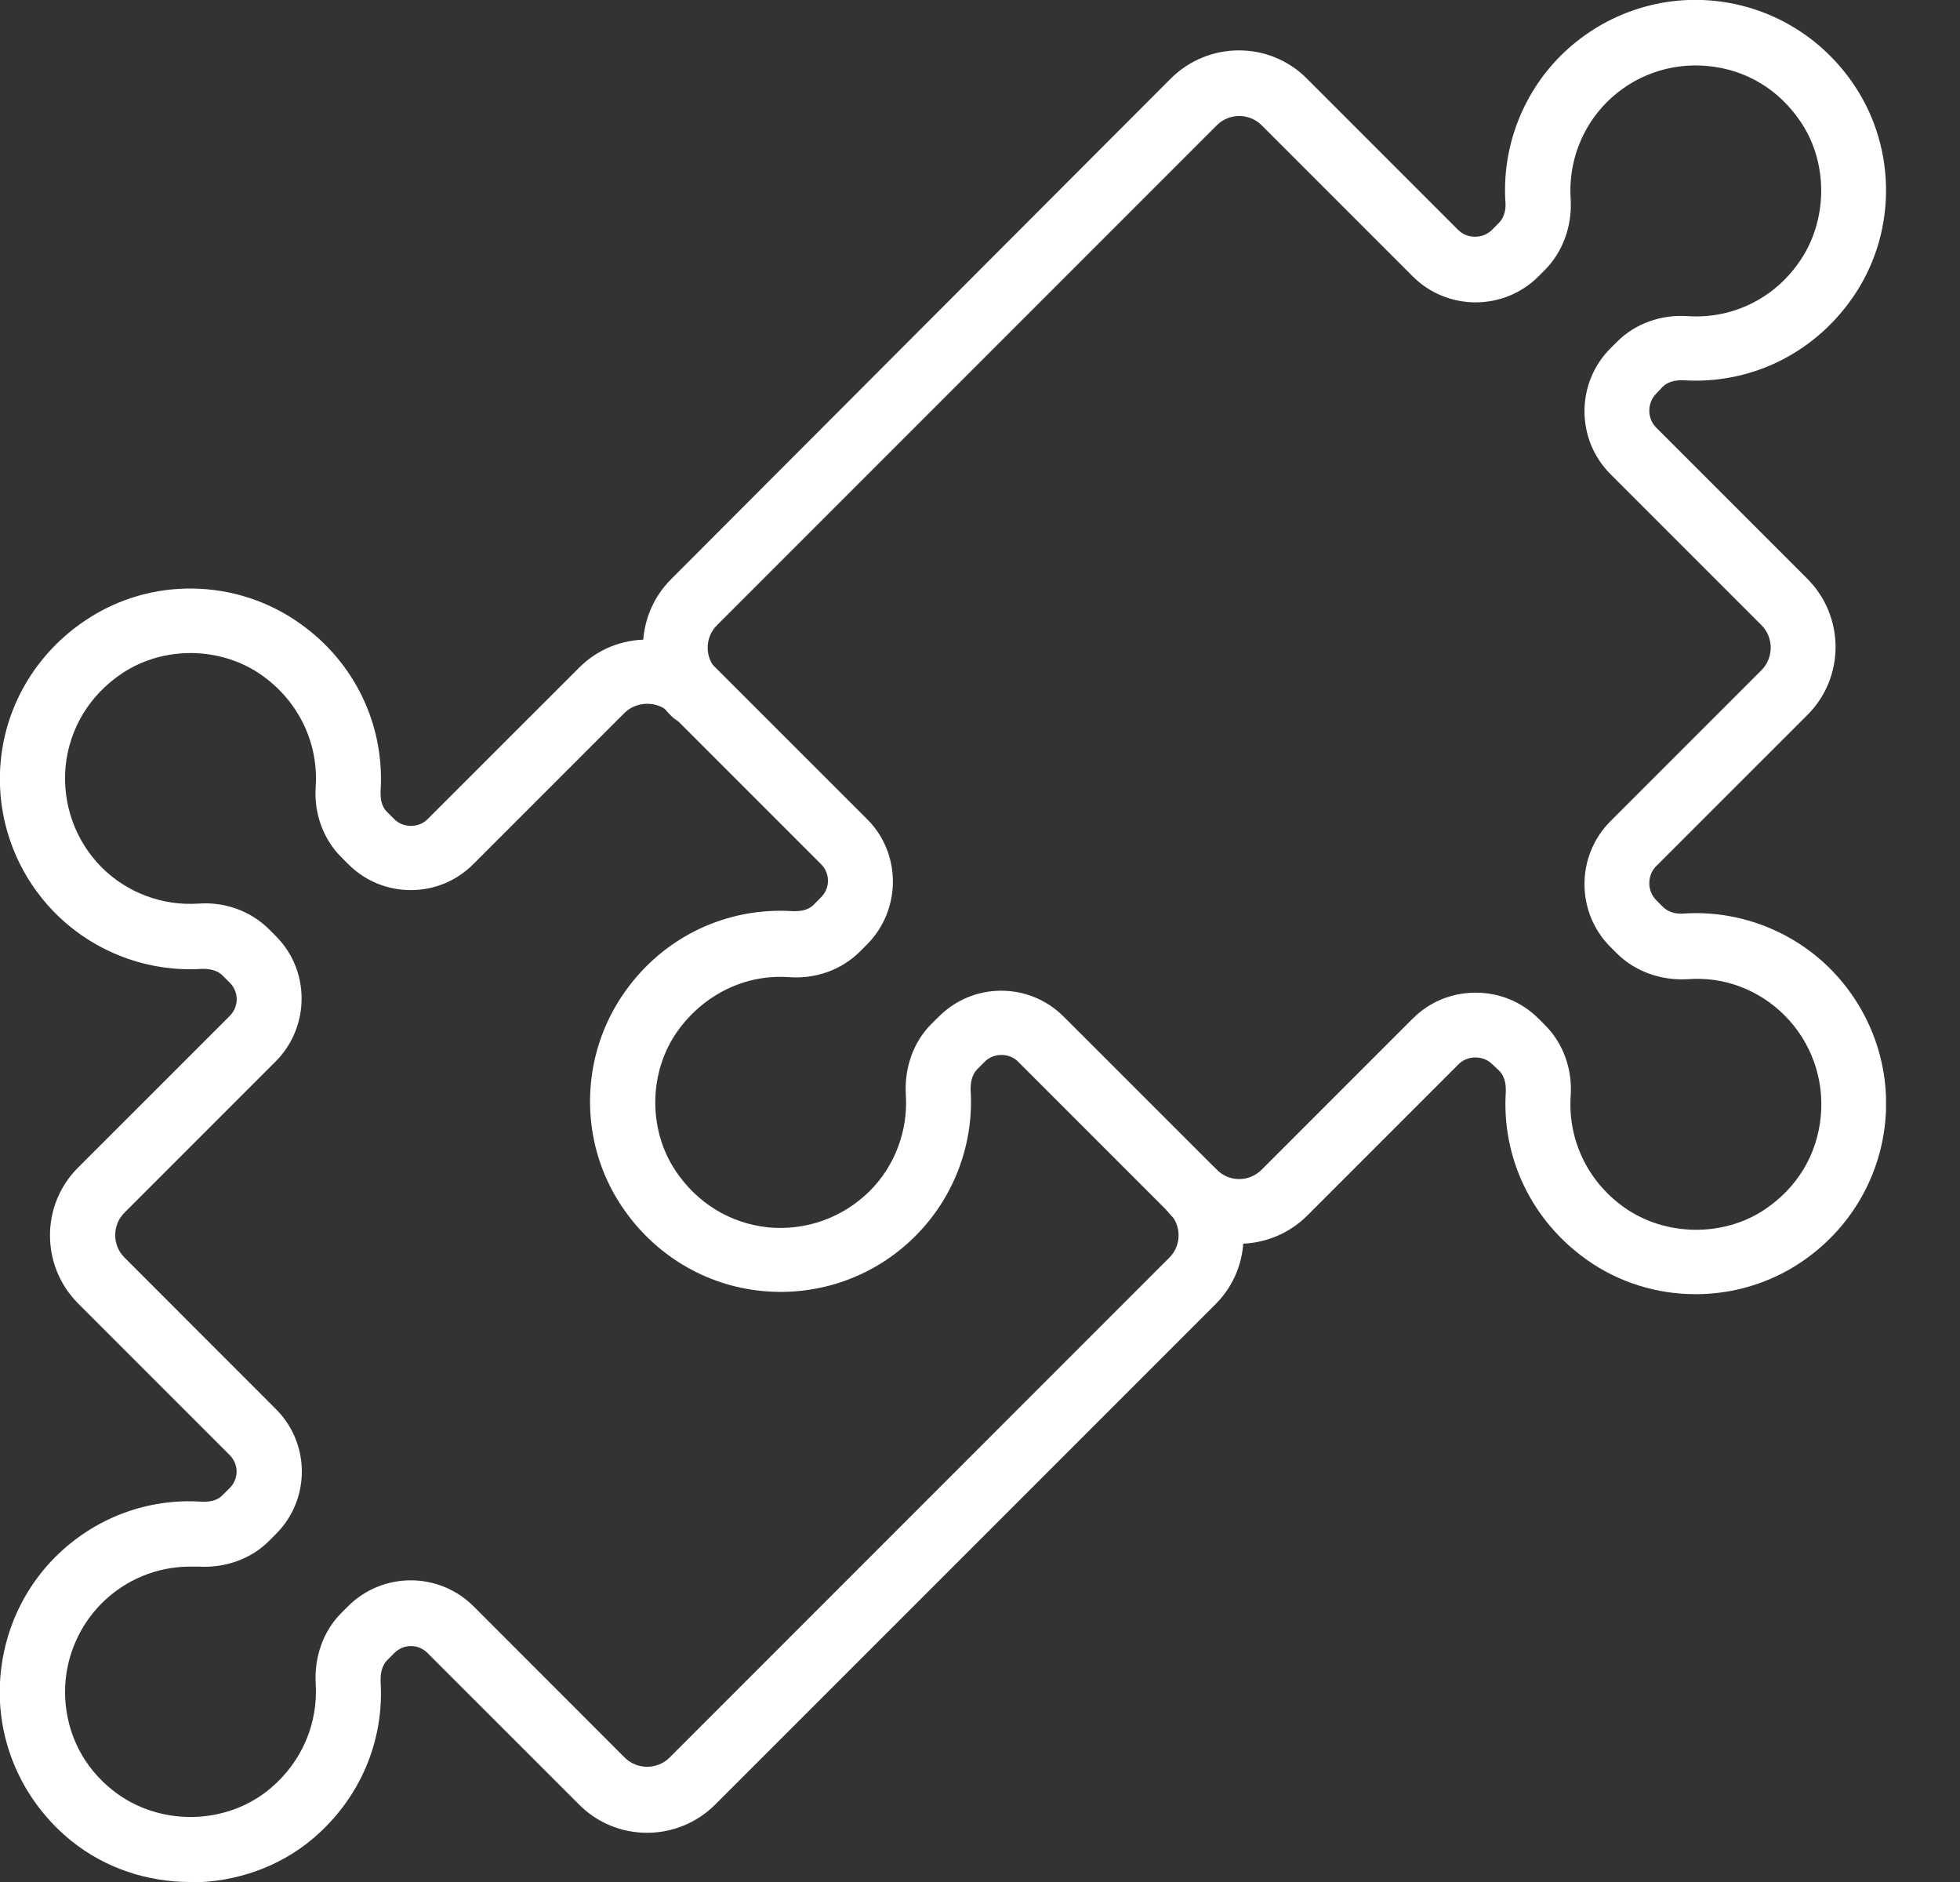 <svg width="25" height="24" viewBox="0 0 25 24" fill="none" xmlns="http://www.w3.org/2000/svg">
<rect x="0" y="0" width="25" height="24" fill="#333333" stroke="none"/>
<g clip-path="url(#clip0_3927_2755)">
<path d="M21.626 16.504C21.14 16.504 20.648 16.357 20.237 16.063C19.537 15.566 19.151 14.764 19.207 13.917C19.207 13.856 19.207 13.74 19.121 13.653L19.035 13.572C18.918 13.456 18.72 13.456 18.604 13.572L16.676 15.5C16.194 15.981 15.413 15.981 14.937 15.5C14.774 15.337 14.774 15.073 14.937 14.916C15.099 14.754 15.358 14.754 15.52 14.916C15.682 15.079 15.936 15.073 16.093 14.916L18.02 12.989C18.233 12.776 18.517 12.659 18.822 12.659C19.126 12.659 19.41 12.776 19.623 12.989L19.709 13.075C19.937 13.303 20.059 13.633 20.034 13.978C19.998 14.536 20.252 15.069 20.718 15.398C21.241 15.768 21.981 15.778 22.509 15.424C22.925 15.145 23.178 14.724 23.224 14.237C23.27 13.76 23.102 13.288 22.762 12.948C22.438 12.624 21.991 12.451 21.53 12.487C21.185 12.507 20.86 12.39 20.627 12.162L20.541 12.076C20.1 11.635 20.1 10.915 20.541 10.473L22.468 8.546C22.625 8.389 22.625 8.13 22.468 7.973L20.541 6.046C20.1 5.604 20.1 4.884 20.541 4.443L20.627 4.357C20.855 4.128 21.185 4.007 21.53 4.032C22.088 4.068 22.62 3.814 22.945 3.347C23.315 2.825 23.325 2.085 22.97 1.557C22.692 1.141 22.27 0.888 21.784 0.842C21.302 0.796 20.835 0.964 20.495 1.303C20.171 1.628 20.003 2.079 20.034 2.536C20.054 2.881 19.937 3.205 19.709 3.439L19.623 3.525C19.182 3.966 18.462 3.966 18.02 3.525L16.093 1.598C15.936 1.44 15.677 1.44 15.52 1.598L9.145 7.973C8.987 8.13 8.987 8.389 9.145 8.546C9.307 8.708 9.307 8.972 9.145 9.129C8.982 9.292 8.724 9.292 8.561 9.129C8.328 8.896 8.201 8.587 8.201 8.257C8.201 7.927 8.328 7.618 8.561 7.385L14.931 1.004C15.413 0.522 16.194 0.522 16.671 1.004L18.599 2.932C18.715 3.048 18.913 3.048 19.03 2.932L19.116 2.845C19.202 2.759 19.207 2.642 19.202 2.582C19.156 1.887 19.415 1.202 19.907 0.71C20.424 0.198 21.134 -0.061 21.86 0.01C22.585 0.081 23.239 0.472 23.65 1.085C24.203 1.907 24.193 3.008 23.614 3.819C23.117 4.519 22.316 4.904 21.469 4.849C21.408 4.849 21.292 4.849 21.205 4.935L21.124 5.021C21.008 5.138 21.008 5.336 21.124 5.452L23.052 7.38C23.533 7.861 23.533 8.642 23.052 9.119L21.124 11.046C21.008 11.163 21.008 11.361 21.124 11.478L21.21 11.564C21.297 11.65 21.408 11.655 21.474 11.65C22.169 11.604 22.854 11.863 23.346 12.355C23.858 12.872 24.117 13.582 24.046 14.308C23.975 15.033 23.584 15.687 22.97 16.098C22.57 16.367 22.098 16.504 21.631 16.504H21.626Z" fill="white"/>
<path d="M2.424 24C1.887 24 1.349 23.828 0.913 23.478C0.37 23.041 0.036 22.397 0 21.707C-0.035 21.018 0.218 20.343 0.705 19.856C1.202 19.359 1.882 19.101 2.582 19.151C2.643 19.151 2.759 19.151 2.84 19.065L2.932 18.974C2.987 18.918 3.018 18.842 3.018 18.766C3.018 18.69 2.987 18.614 2.932 18.558L0.999 16.625C0.517 16.144 0.517 15.363 0.999 14.886L2.932 12.954C3.048 12.837 3.048 12.649 2.932 12.533L2.84 12.441C2.759 12.36 2.643 12.355 2.582 12.355C1.887 12.401 1.202 12.142 0.71 11.65C0.198 11.138 -0.061 10.423 0.01 9.697C0.081 8.972 0.477 8.318 1.096 7.907C1.922 7.354 3.018 7.374 3.829 7.953C4.529 8.45 4.91 9.251 4.854 10.098C4.854 10.159 4.854 10.276 4.94 10.357L5.031 10.448C5.143 10.56 5.341 10.56 5.452 10.448L7.385 8.516C7.618 8.282 7.927 8.156 8.257 8.156C8.587 8.156 8.896 8.282 9.129 8.516L11.062 10.448C11.498 10.884 11.498 11.599 11.062 12.041L10.966 12.137C10.737 12.365 10.408 12.487 10.063 12.461C9.51 12.421 8.982 12.68 8.648 13.141C8.272 13.664 8.262 14.399 8.617 14.931C8.896 15.347 9.317 15.601 9.799 15.652C10.281 15.697 10.747 15.53 11.092 15.19C11.417 14.866 11.584 14.414 11.554 13.958C11.534 13.618 11.65 13.288 11.878 13.06L11.975 12.964C12.188 12.751 12.472 12.634 12.771 12.634C13.07 12.634 13.354 12.751 13.567 12.964L15.5 14.896C15.982 15.378 15.982 16.159 15.5 16.636L9.124 23.011C8.643 23.493 7.861 23.493 7.385 23.011L5.452 21.079C5.336 20.962 5.148 20.962 5.031 21.079L4.94 21.17C4.859 21.251 4.854 21.368 4.854 21.429C4.905 22.205 4.59 22.935 3.997 23.442C3.555 23.817 2.993 24.005 2.43 24.005L2.424 24ZM2.424 19.978C2.003 19.978 1.598 20.145 1.298 20.445C0.979 20.764 0.807 21.21 0.832 21.662C0.857 22.123 1.07 22.539 1.435 22.828C2.019 23.295 2.891 23.285 3.459 22.798C3.85 22.463 4.058 21.981 4.027 21.469C4.007 21.129 4.124 20.8 4.352 20.571L4.443 20.48C4.884 20.044 5.594 20.044 6.036 20.48L7.968 22.413C8.125 22.57 8.384 22.57 8.541 22.413L14.916 16.037C14.992 15.961 15.033 15.86 15.033 15.753C15.033 15.647 14.992 15.545 14.916 15.469L12.984 13.537C12.873 13.425 12.675 13.425 12.563 13.537L12.467 13.633C12.386 13.714 12.38 13.831 12.38 13.892C12.426 14.587 12.168 15.271 11.675 15.763C11.158 16.281 10.443 16.534 9.718 16.463C8.992 16.392 8.338 15.997 7.927 15.378C7.375 14.551 7.395 13.456 7.973 12.644C8.47 11.944 9.271 11.564 10.118 11.62C10.179 11.62 10.296 11.62 10.377 11.539L10.473 11.442C10.59 11.325 10.59 11.138 10.473 11.021L8.541 9.089C8.389 8.937 8.125 8.937 7.968 9.089L6.036 11.021C5.823 11.234 5.539 11.351 5.239 11.351C4.94 11.351 4.656 11.234 4.443 11.021L4.352 10.93C4.124 10.702 4.002 10.372 4.027 10.032C4.063 9.474 3.809 8.947 3.348 8.617C2.825 8.242 2.09 8.232 1.557 8.587C1.141 8.866 0.888 9.287 0.837 9.768C0.791 10.25 0.959 10.722 1.298 11.062C1.623 11.386 2.075 11.554 2.531 11.523C2.871 11.498 3.2 11.62 3.429 11.848L3.52 11.939C3.956 12.375 3.956 13.09 3.52 13.532L1.588 15.464C1.43 15.621 1.43 15.88 1.588 16.037L3.52 17.97C3.733 18.183 3.85 18.467 3.85 18.766C3.85 19.065 3.733 19.349 3.52 19.562L3.429 19.653C3.2 19.882 2.871 19.998 2.531 19.978C2.495 19.978 2.46 19.978 2.424 19.978Z" fill="white"/>
</g>
<defs>
<clipPath id="clip0_3927_2755">
<rect width="24.056" height="24" fill="white"/>
</clipPath>
</defs>
</svg>
